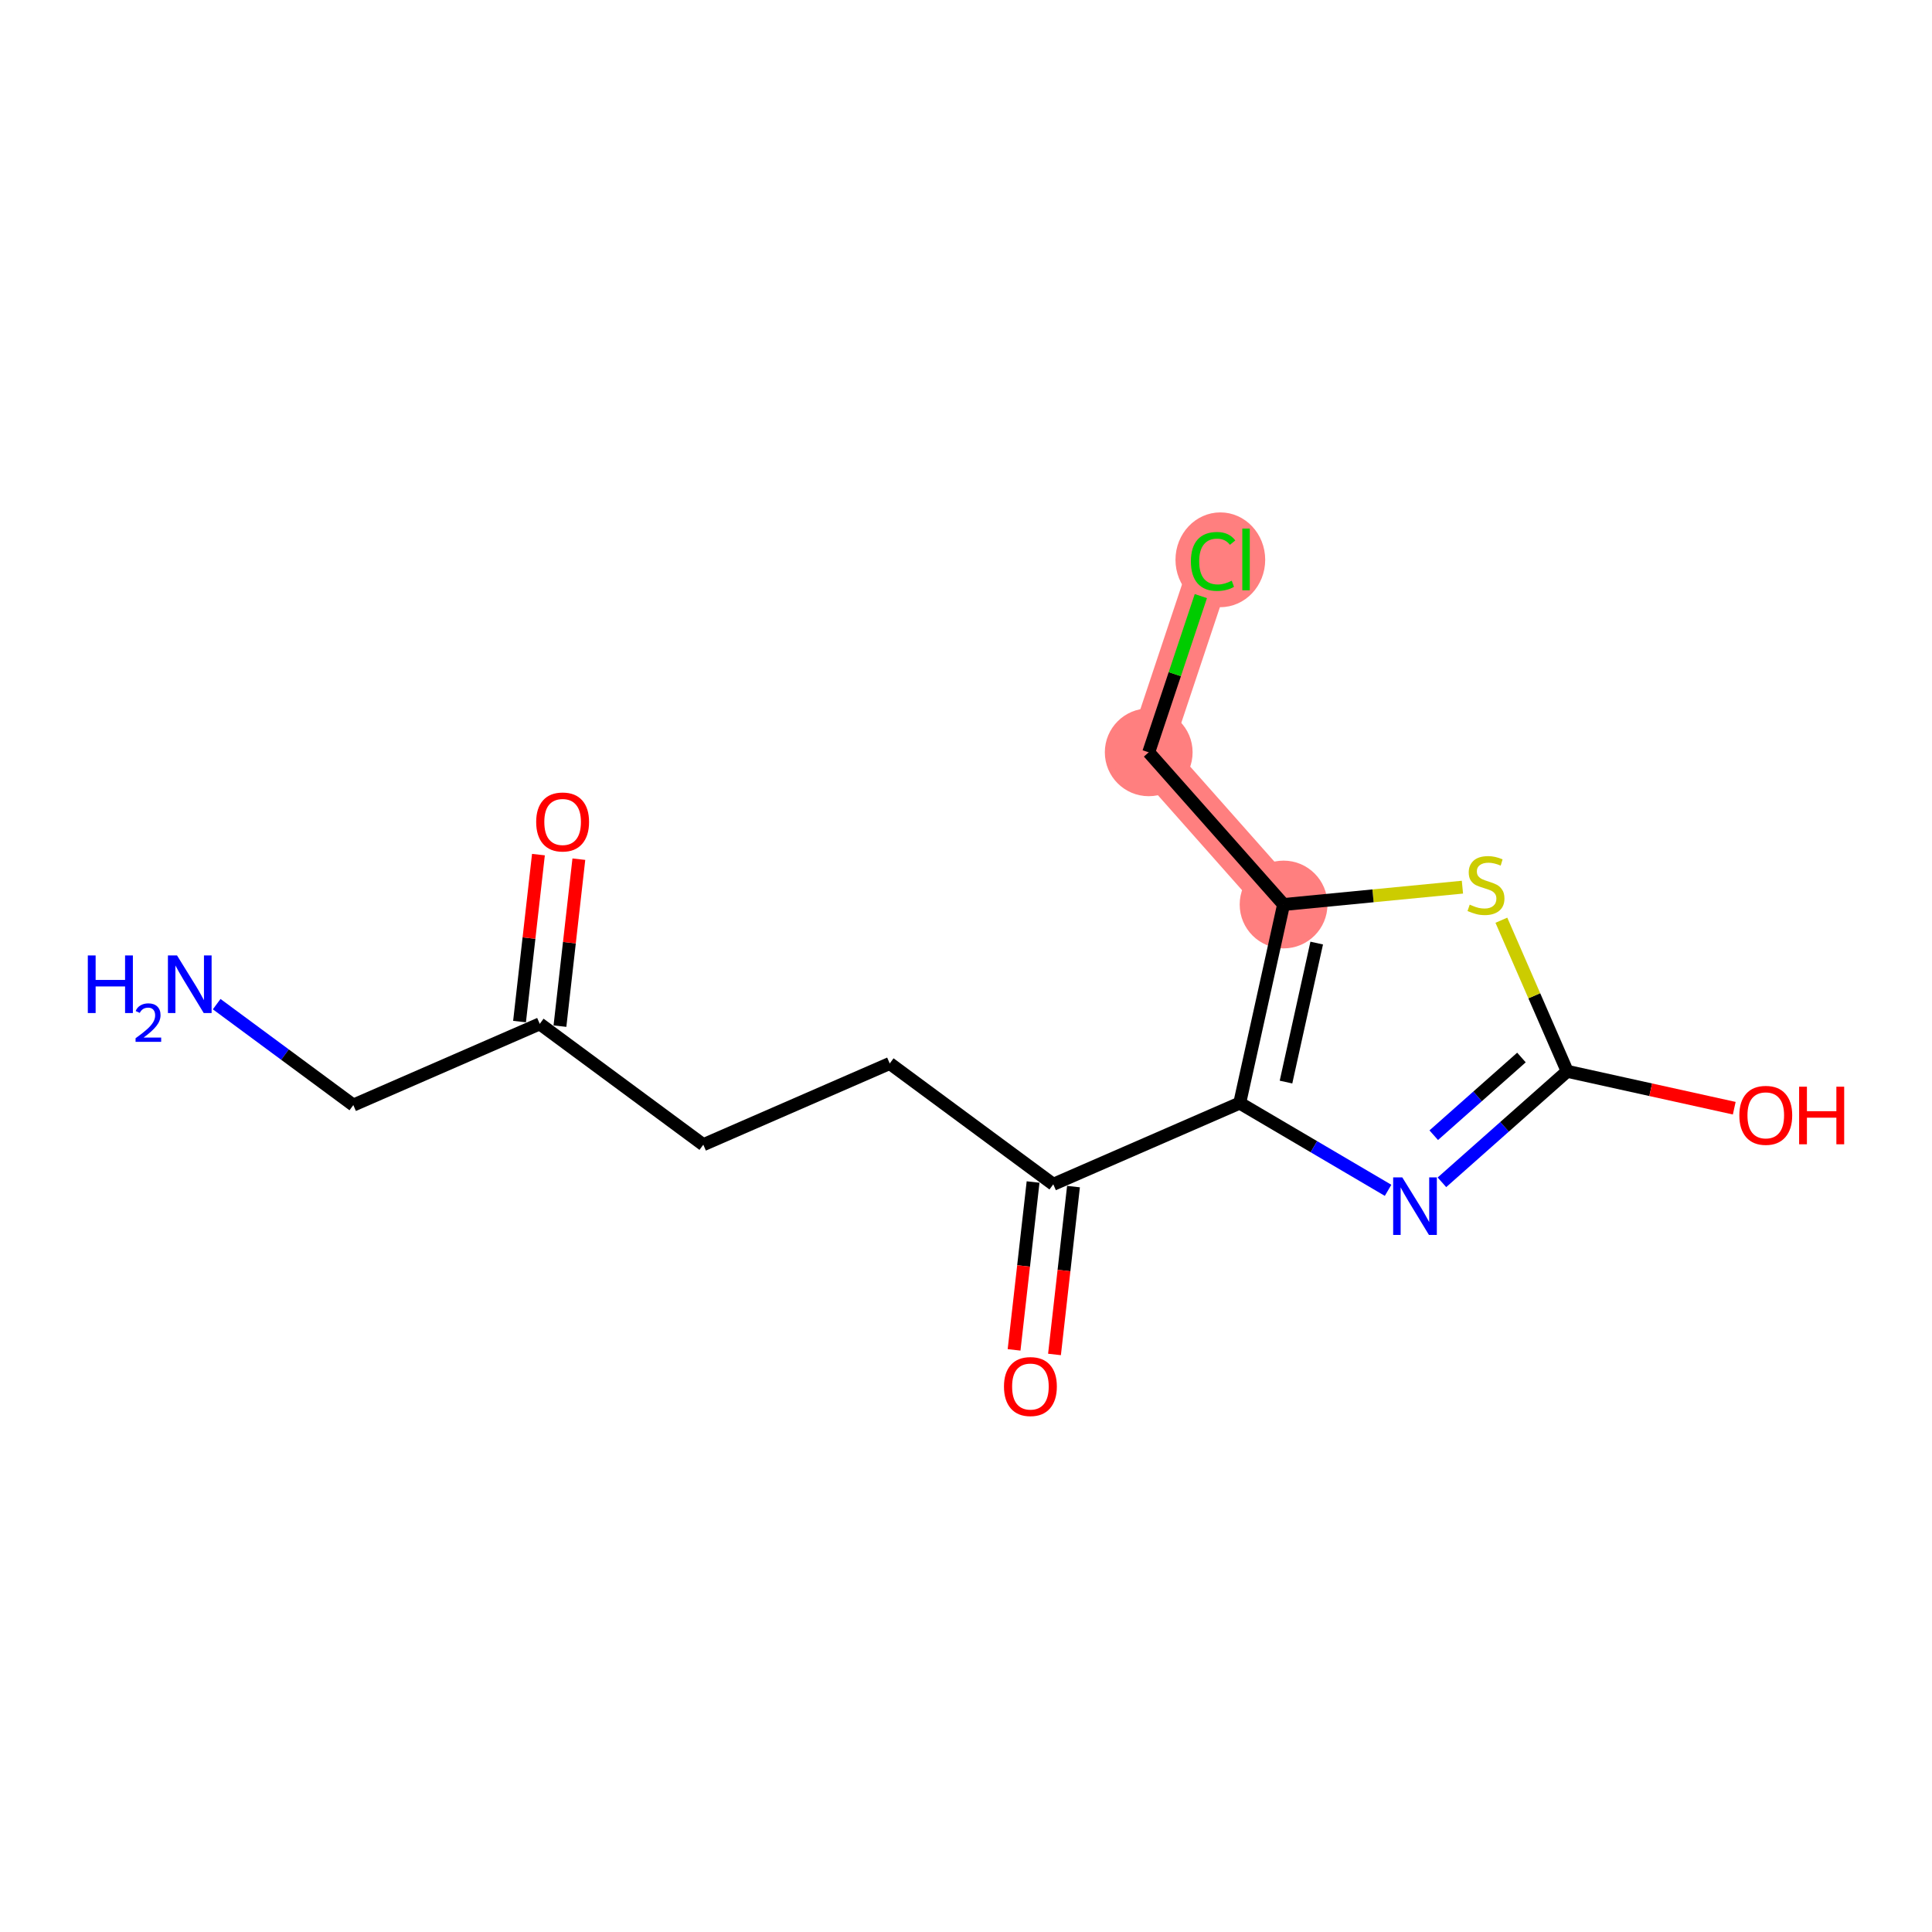 <?xml version='1.0' encoding='iso-8859-1'?>
<svg version='1.1' baseProfile='full'
              xmlns='http://www.w3.org/2000/svg'
                      xmlns:rdkit='http://www.rdkit.org/xml'
                      xmlns:xlink='http://www.w3.org/1999/xlink'
                  xml:space='preserve'
width='300px' height='300px' viewBox='0 0 300 300'>
<!-- END OF HEADER -->
<rect style='opacity:1.0;fill:#FFFFFF;stroke:none' width='300' height='300' x='0' y='0'> </rect>
<rect style='opacity:1.0;fill:#FFFFFF;stroke:none' width='300' height='300' x='0' y='0'> </rect>
<path d='M 199.313,140.453 L 178.372,116.819' style='fill:none;fill-rule:evenodd;stroke:#FF7F7F;stroke-width:6.7px;stroke-linecap:butt;stroke-linejoin:miter;stroke-opacity:1' />
<path d='M 178.372,116.819 L 188.369,86.867' style='fill:none;fill-rule:evenodd;stroke:#FF7F7F;stroke-width:6.7px;stroke-linecap:butt;stroke-linejoin:miter;stroke-opacity:1' />
<ellipse cx='199.313' cy='140.453' rx='6.315' ry='6.315'  style='fill:#FF7F7F;fill-rule:evenodd;stroke:#FF7F7F;stroke-width:1.0px;stroke-linecap:butt;stroke-linejoin:miter;stroke-opacity:1' />
<ellipse cx='178.372' cy='116.819' rx='6.315' ry='6.315'  style='fill:#FF7F7F;fill-rule:evenodd;stroke:#FF7F7F;stroke-width:1.0px;stroke-linecap:butt;stroke-linejoin:miter;stroke-opacity:1' />
<ellipse cx='189.494' cy='86.924' rx='6.466' ry='6.859'  style='fill:#FF7F7F;fill-rule:evenodd;stroke:#FF7F7F;stroke-width:1.0px;stroke-linecap:butt;stroke-linejoin:miter;stroke-opacity:1' />
<path class='bond-0 atom-0 atom-1' d='M 33.647,155.922 L 44.255,163.759' style='fill:none;fill-rule:evenodd;stroke:#0000FF;stroke-width:2.0px;stroke-linecap:butt;stroke-linejoin:miter;stroke-opacity:1' />
<path class='bond-0 atom-0 atom-1' d='M 44.255,163.759 L 54.864,171.597' style='fill:none;fill-rule:evenodd;stroke:#000000;stroke-width:2.0px;stroke-linecap:butt;stroke-linejoin:miter;stroke-opacity:1' />
<path class='bond-1 atom-1 atom-2' d='M 54.864,171.597 L 83.812,158.984' style='fill:none;fill-rule:evenodd;stroke:#000000;stroke-width:2.0px;stroke-linecap:butt;stroke-linejoin:miter;stroke-opacity:1' />
<path class='bond-2 atom-2 atom-3' d='M 86.949,159.339 L 88.416,146.376' style='fill:none;fill-rule:evenodd;stroke:#000000;stroke-width:2.0px;stroke-linecap:butt;stroke-linejoin:miter;stroke-opacity:1' />
<path class='bond-2 atom-2 atom-3' d='M 88.416,146.376 L 89.884,133.413' style='fill:none;fill-rule:evenodd;stroke:#FF0000;stroke-width:2.0px;stroke-linecap:butt;stroke-linejoin:miter;stroke-opacity:1' />
<path class='bond-2 atom-2 atom-3' d='M 80.674,158.629 L 82.141,145.666' style='fill:none;fill-rule:evenodd;stroke:#000000;stroke-width:2.0px;stroke-linecap:butt;stroke-linejoin:miter;stroke-opacity:1' />
<path class='bond-2 atom-2 atom-3' d='M 82.141,145.666 L 83.608,132.703' style='fill:none;fill-rule:evenodd;stroke:#FF0000;stroke-width:2.0px;stroke-linecap:butt;stroke-linejoin:miter;stroke-opacity:1' />
<path class='bond-3 atom-2 atom-4' d='M 83.812,158.984 L 109.209,177.748' style='fill:none;fill-rule:evenodd;stroke:#000000;stroke-width:2.0px;stroke-linecap:butt;stroke-linejoin:miter;stroke-opacity:1' />
<path class='bond-4 atom-4 atom-5' d='M 109.209,177.748 L 138.157,165.135' style='fill:none;fill-rule:evenodd;stroke:#000000;stroke-width:2.0px;stroke-linecap:butt;stroke-linejoin:miter;stroke-opacity:1' />
<path class='bond-5 atom-5 atom-6' d='M 138.157,165.135 L 163.554,183.899' style='fill:none;fill-rule:evenodd;stroke:#000000;stroke-width:2.0px;stroke-linecap:butt;stroke-linejoin:miter;stroke-opacity:1' />
<path class='bond-6 atom-6 atom-7' d='M 160.416,183.543 L 158.941,196.576' style='fill:none;fill-rule:evenodd;stroke:#000000;stroke-width:2.0px;stroke-linecap:butt;stroke-linejoin:miter;stroke-opacity:1' />
<path class='bond-6 atom-6 atom-7' d='M 158.941,196.576 L 157.466,209.608' style='fill:none;fill-rule:evenodd;stroke:#FF0000;stroke-width:2.0px;stroke-linecap:butt;stroke-linejoin:miter;stroke-opacity:1' />
<path class='bond-6 atom-6 atom-7' d='M 166.691,184.254 L 165.216,197.286' style='fill:none;fill-rule:evenodd;stroke:#000000;stroke-width:2.0px;stroke-linecap:butt;stroke-linejoin:miter;stroke-opacity:1' />
<path class='bond-6 atom-6 atom-7' d='M 165.216,197.286 L 163.741,210.319' style='fill:none;fill-rule:evenodd;stroke:#FF0000;stroke-width:2.0px;stroke-linecap:butt;stroke-linejoin:miter;stroke-opacity:1' />
<path class='bond-7 atom-6 atom-8' d='M 163.554,183.899 L 192.502,171.286' style='fill:none;fill-rule:evenodd;stroke:#000000;stroke-width:2.0px;stroke-linecap:butt;stroke-linejoin:miter;stroke-opacity:1' />
<path class='bond-8 atom-8 atom-9' d='M 192.502,171.286 L 204.021,178.06' style='fill:none;fill-rule:evenodd;stroke:#000000;stroke-width:2.0px;stroke-linecap:butt;stroke-linejoin:miter;stroke-opacity:1' />
<path class='bond-8 atom-8 atom-9' d='M 204.021,178.06 L 215.54,184.833' style='fill:none;fill-rule:evenodd;stroke:#0000FF;stroke-width:2.0px;stroke-linecap:butt;stroke-linejoin:miter;stroke-opacity:1' />
<path class='bond-15 atom-13 atom-8' d='M 199.313,140.453 L 192.502,171.286' style='fill:none;fill-rule:evenodd;stroke:#000000;stroke-width:2.0px;stroke-linecap:butt;stroke-linejoin:miter;stroke-opacity:1' />
<path class='bond-15 atom-13 atom-8' d='M 204.458,146.44 L 199.69,168.023' style='fill:none;fill-rule:evenodd;stroke:#000000;stroke-width:2.0px;stroke-linecap:butt;stroke-linejoin:miter;stroke-opacity:1' />
<path class='bond-9 atom-9 atom-10' d='M 223.902,183.588 L 233.628,174.969' style='fill:none;fill-rule:evenodd;stroke:#0000FF;stroke-width:2.0px;stroke-linecap:butt;stroke-linejoin:miter;stroke-opacity:1' />
<path class='bond-9 atom-9 atom-10' d='M 233.628,174.969 L 243.355,166.351' style='fill:none;fill-rule:evenodd;stroke:#000000;stroke-width:2.0px;stroke-linecap:butt;stroke-linejoin:miter;stroke-opacity:1' />
<path class='bond-9 atom-9 atom-10' d='M 222.631,176.275 L 229.44,170.243' style='fill:none;fill-rule:evenodd;stroke:#0000FF;stroke-width:2.0px;stroke-linecap:butt;stroke-linejoin:miter;stroke-opacity:1' />
<path class='bond-9 atom-9 atom-10' d='M 229.44,170.243 L 236.249,164.21' style='fill:none;fill-rule:evenodd;stroke:#000000;stroke-width:2.0px;stroke-linecap:butt;stroke-linejoin:miter;stroke-opacity:1' />
<path class='bond-10 atom-10 atom-11' d='M 243.355,166.351 L 256.324,169.216' style='fill:none;fill-rule:evenodd;stroke:#000000;stroke-width:2.0px;stroke-linecap:butt;stroke-linejoin:miter;stroke-opacity:1' />
<path class='bond-10 atom-10 atom-11' d='M 256.324,169.216 L 269.293,172.081' style='fill:none;fill-rule:evenodd;stroke:#FF0000;stroke-width:2.0px;stroke-linecap:butt;stroke-linejoin:miter;stroke-opacity:1' />
<path class='bond-11 atom-10 atom-12' d='M 243.355,166.351 L 238.244,154.621' style='fill:none;fill-rule:evenodd;stroke:#000000;stroke-width:2.0px;stroke-linecap:butt;stroke-linejoin:miter;stroke-opacity:1' />
<path class='bond-11 atom-10 atom-12' d='M 238.244,154.621 L 233.133,142.891' style='fill:none;fill-rule:evenodd;stroke:#CCCC00;stroke-width:2.0px;stroke-linecap:butt;stroke-linejoin:miter;stroke-opacity:1' />
<path class='bond-12 atom-12 atom-13' d='M 227.085,137.758 L 213.199,139.105' style='fill:none;fill-rule:evenodd;stroke:#CCCC00;stroke-width:2.0px;stroke-linecap:butt;stroke-linejoin:miter;stroke-opacity:1' />
<path class='bond-12 atom-12 atom-13' d='M 213.199,139.105 L 199.313,140.453' style='fill:none;fill-rule:evenodd;stroke:#000000;stroke-width:2.0px;stroke-linecap:butt;stroke-linejoin:miter;stroke-opacity:1' />
<path class='bond-13 atom-13 atom-14' d='M 199.313,140.453 L 178.372,116.819' style='fill:none;fill-rule:evenodd;stroke:#000000;stroke-width:2.0px;stroke-linecap:butt;stroke-linejoin:miter;stroke-opacity:1' />
<path class='bond-14 atom-14 atom-15' d='M 178.372,116.819 L 182.42,104.691' style='fill:none;fill-rule:evenodd;stroke:#000000;stroke-width:2.0px;stroke-linecap:butt;stroke-linejoin:miter;stroke-opacity:1' />
<path class='bond-14 atom-14 atom-15' d='M 182.42,104.691 L 186.468,92.563' style='fill:none;fill-rule:evenodd;stroke:#00CC00;stroke-width:2.0px;stroke-linecap:butt;stroke-linejoin:miter;stroke-opacity:1' />
<path  class='atom-0' d='M 13.636 148.362
L 14.849 148.362
L 14.849 152.164
L 19.421 152.164
L 19.421 148.362
L 20.634 148.362
L 20.634 157.305
L 19.421 157.305
L 19.421 153.174
L 14.849 153.174
L 14.849 157.305
L 13.636 157.305
L 13.636 148.362
' fill='#0000FF'/>
<path  class='atom-0' d='M 21.067 156.991
Q 21.284 156.432, 21.801 156.124
Q 22.318 155.807, 23.035 155.807
Q 23.927 155.807, 24.427 156.291
Q 24.927 156.774, 24.927 157.633
Q 24.927 158.508, 24.277 159.325
Q 23.635 160.142, 22.301 161.109
L 25.027 161.109
L 25.027 161.776
L 21.05 161.776
L 21.05 161.217
Q 22.151 160.434, 22.801 159.85
Q 23.46 159.267, 23.776 158.741
Q 24.093 158.216, 24.093 157.674
Q 24.093 157.108, 23.81 156.791
Q 23.526 156.474, 23.035 156.474
Q 22.559 156.474, 22.243 156.666
Q 21.926 156.857, 21.701 157.283
L 21.067 156.991
' fill='#0000FF'/>
<path  class='atom-0' d='M 27.49 148.362
L 30.42 153.099
Q 30.711 153.566, 31.178 154.412
Q 31.645 155.258, 31.671 155.309
L 31.671 148.362
L 32.858 148.362
L 32.858 157.305
L 31.633 157.305
L 28.488 152.126
Q 28.121 151.52, 27.73 150.825
Q 27.351 150.13, 27.237 149.916
L 27.237 157.305
L 26.075 157.305
L 26.075 148.362
L 27.49 148.362
' fill='#0000FF'/>
<path  class='atom-3' d='M 83.258 127.633
Q 83.258 125.486, 84.319 124.286
Q 85.38 123.086, 87.363 123.086
Q 89.346 123.086, 90.407 124.286
Q 91.468 125.486, 91.468 127.633
Q 91.468 129.806, 90.394 131.044
Q 89.321 132.269, 87.363 132.269
Q 85.392 132.269, 84.319 131.044
Q 83.258 129.818, 83.258 127.633
M 87.363 131.258
Q 88.727 131.258, 89.46 130.349
Q 90.205 129.427, 90.205 127.633
Q 90.205 125.878, 89.46 124.994
Q 88.727 124.097, 87.363 124.097
Q 85.999 124.097, 85.254 124.981
Q 84.521 125.865, 84.521 127.633
Q 84.521 129.439, 85.254 130.349
Q 85.999 131.258, 87.363 131.258
' fill='#FF0000'/>
<path  class='atom-7' d='M 155.897 215.3
Q 155.897 213.153, 156.958 211.953
Q 158.019 210.753, 160.002 210.753
Q 161.985 210.753, 163.046 211.953
Q 164.107 213.153, 164.107 215.3
Q 164.107 217.472, 163.034 218.71
Q 161.96 219.935, 160.002 219.935
Q 158.032 219.935, 156.958 218.71
Q 155.897 217.485, 155.897 215.3
M 160.002 218.925
Q 161.367 218.925, 162.099 218.016
Q 162.844 217.094, 162.844 215.3
Q 162.844 213.544, 162.099 212.66
Q 161.367 211.763, 160.002 211.763
Q 158.638 211.763, 157.893 212.648
Q 157.161 213.532, 157.161 215.3
Q 157.161 217.106, 157.893 218.016
Q 158.638 218.925, 160.002 218.925
' fill='#FF0000'/>
<path  class='atom-9' d='M 217.744 182.821
L 220.675 187.557
Q 220.965 188.025, 221.432 188.871
Q 221.9 189.717, 221.925 189.768
L 221.925 182.821
L 223.112 182.821
L 223.112 191.763
L 221.887 191.763
L 218.742 186.585
Q 218.376 185.978, 217.984 185.284
Q 217.605 184.589, 217.492 184.374
L 217.492 191.763
L 216.33 191.763
L 216.33 182.821
L 217.744 182.821
' fill='#0000FF'/>
<path  class='atom-11' d='M 270.083 173.188
Q 270.083 171.041, 271.144 169.841
Q 272.205 168.641, 274.188 168.641
Q 276.171 168.641, 277.232 169.841
Q 278.293 171.041, 278.293 173.188
Q 278.293 175.36, 277.219 176.598
Q 276.145 177.823, 274.188 177.823
Q 272.217 177.823, 271.144 176.598
Q 270.083 175.373, 270.083 173.188
M 274.188 176.813
Q 275.552 176.813, 276.284 175.903
Q 277.03 174.981, 277.03 173.188
Q 277.03 171.432, 276.284 170.548
Q 275.552 169.651, 274.188 169.651
Q 272.824 169.651, 272.078 170.535
Q 271.346 171.42, 271.346 173.188
Q 271.346 174.994, 272.078 175.903
Q 272.824 176.813, 274.188 176.813
' fill='#FF0000'/>
<path  class='atom-11' d='M 279.366 168.742
L 280.579 168.742
L 280.579 172.544
L 285.151 172.544
L 285.151 168.742
L 286.364 168.742
L 286.364 177.684
L 285.151 177.684
L 285.151 173.554
L 280.579 173.554
L 280.579 177.684
L 279.366 177.684
L 279.366 168.742
' fill='#FF0000'/>
<path  class='atom-12' d='M 228.216 140.472
Q 228.317 140.51, 228.734 140.687
Q 229.151 140.864, 229.605 140.977
Q 230.073 141.078, 230.527 141.078
Q 231.374 141.078, 231.866 140.674
Q 232.359 140.258, 232.359 139.538
Q 232.359 139.045, 232.106 138.742
Q 231.866 138.439, 231.487 138.275
Q 231.108 138.11, 230.477 137.921
Q 229.681 137.681, 229.201 137.454
Q 228.734 137.226, 228.393 136.746
Q 228.064 136.266, 228.064 135.458
Q 228.064 134.334, 228.822 133.639
Q 229.593 132.944, 231.108 132.944
Q 232.144 132.944, 233.319 133.437
L 233.028 134.41
Q 231.955 133.967, 231.146 133.967
Q 230.275 133.967, 229.795 134.334
Q 229.315 134.687, 229.327 135.306
Q 229.327 135.786, 229.567 136.077
Q 229.82 136.367, 230.174 136.531
Q 230.54 136.696, 231.146 136.885
Q 231.955 137.138, 232.435 137.39
Q 232.915 137.643, 233.256 138.161
Q 233.609 138.666, 233.609 139.538
Q 233.609 140.775, 232.776 141.445
Q 231.955 142.102, 230.578 142.102
Q 229.782 142.102, 229.176 141.925
Q 228.582 141.761, 227.875 141.47
L 228.216 140.472
' fill='#CCCC00'/>
<path  class='atom-15' d='M 184.921 87.176
Q 184.921 84.953, 185.957 83.791
Q 187.005 82.617, 188.988 82.617
Q 190.832 82.617, 191.818 83.918
L 190.984 84.6
Q 190.264 83.652, 188.988 83.652
Q 187.637 83.652, 186.917 84.562
Q 186.21 85.459, 186.21 87.176
Q 186.21 88.945, 186.942 89.854
Q 187.687 90.763, 189.127 90.763
Q 190.112 90.763, 191.262 90.17
L 191.616 91.117
Q 191.148 91.42, 190.441 91.597
Q 189.734 91.774, 188.95 91.774
Q 187.005 91.774, 185.957 90.587
Q 184.921 89.399, 184.921 87.176
' fill='#00CC00'/>
<path  class='atom-15' d='M 192.904 82.074
L 194.066 82.074
L 194.066 91.66
L 192.904 91.66
L 192.904 82.074
' fill='#00CC00'/>
</svg>
